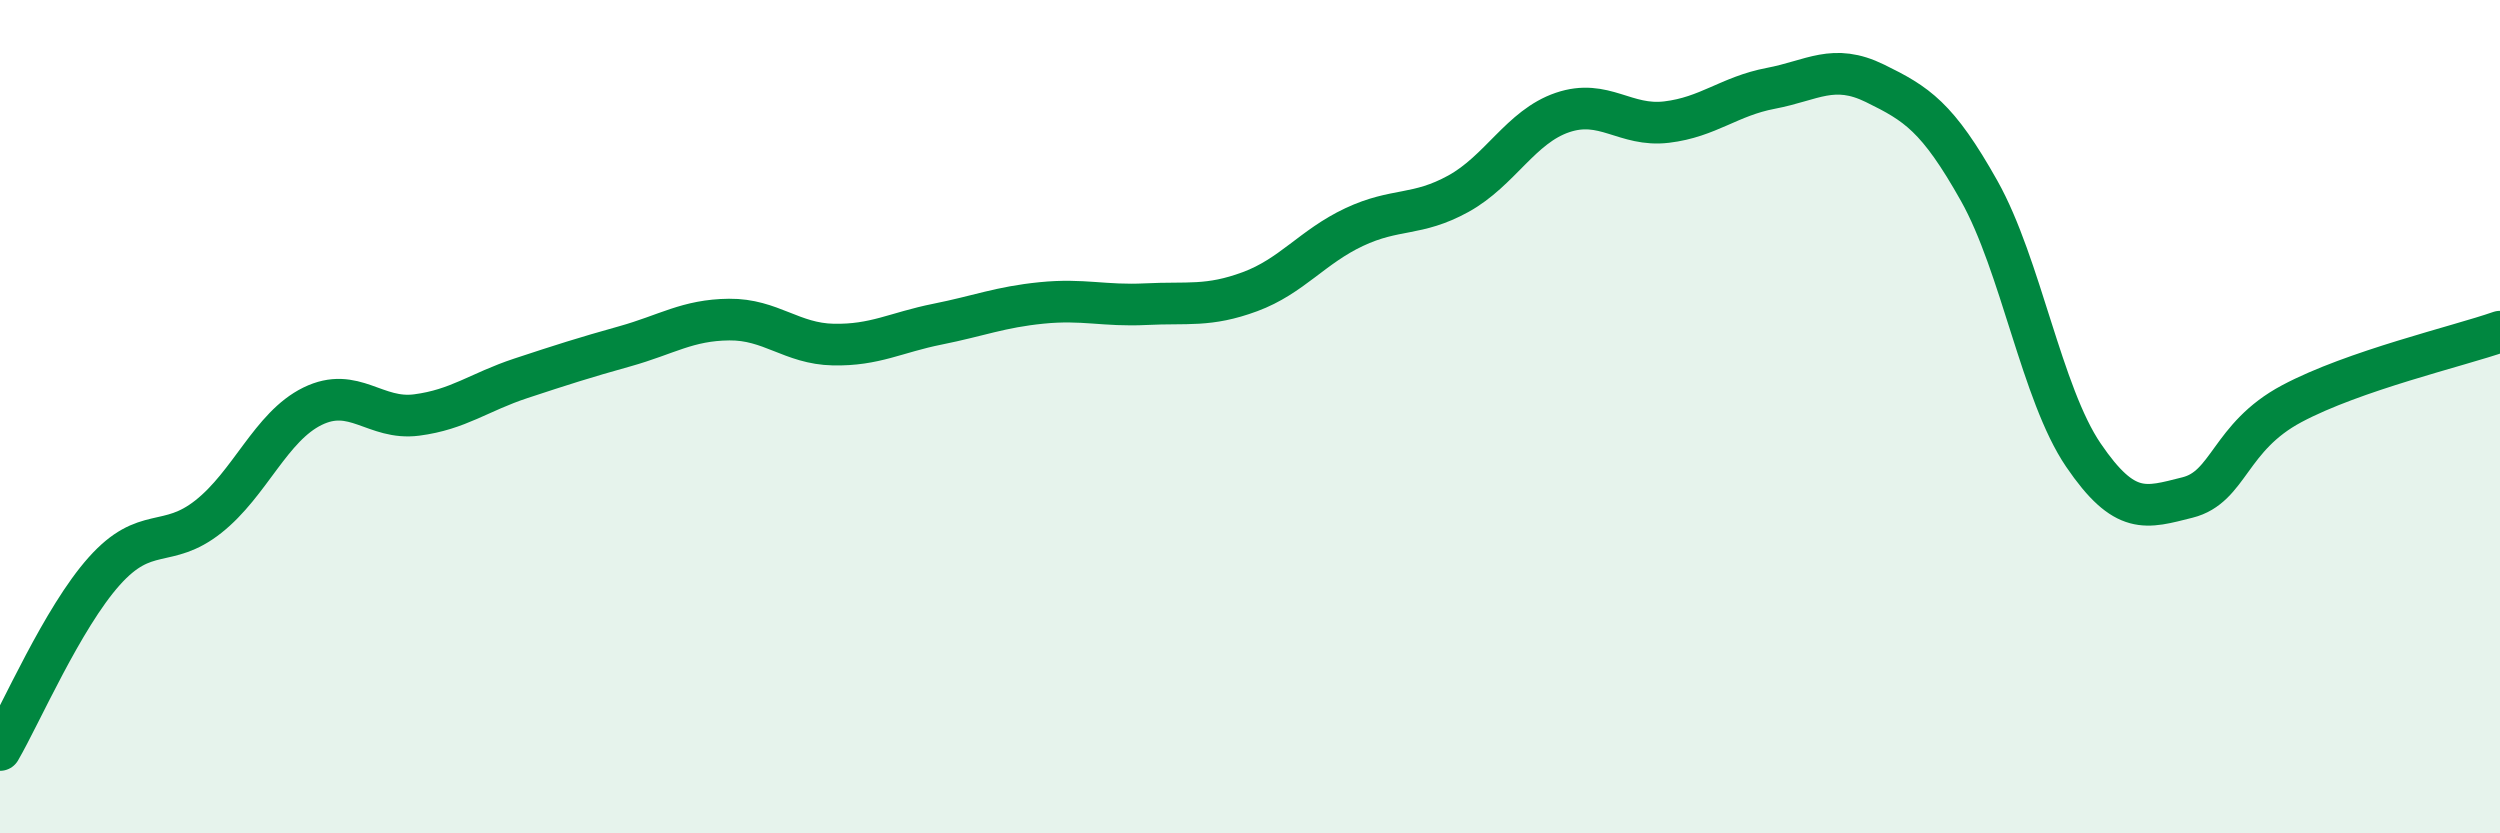 
    <svg width="60" height="20" viewBox="0 0 60 20" xmlns="http://www.w3.org/2000/svg">
      <path
        d="M 0,18 C 0.5,17.14 1.5,14.83 2.5,13.71 C 3.5,12.59 4,13.19 5,12.4 C 6,11.61 6.5,10.24 7.5,9.75 C 8.5,9.26 9,10.09 10,9.96 C 11,9.83 11.5,9.41 12.5,9.08 C 13.5,8.75 14,8.59 15,8.31 C 16,8.03 16.5,7.68 17.5,7.67 C 18.5,7.66 19,8.25 20,8.27 C 21,8.29 21.5,7.98 22.5,7.78 C 23.5,7.58 24,7.37 25,7.27 C 26,7.17 26.5,7.35 27.5,7.3 C 28.5,7.25 29,7.37 30,7 C 31,6.63 31.5,5.92 32.5,5.45 C 33.5,4.98 34,5.2 35,4.65 C 36,4.1 36.5,3.04 37.5,2.7 C 38.5,2.36 39,3.05 40,2.93 C 41,2.81 41.5,2.31 42.5,2.12 C 43.5,1.93 44,1.51 45,2 C 46,2.49 46.5,2.8 47.5,4.58 C 48.5,6.36 49,9.45 50,10.92 C 51,12.39 51.5,12.19 52.5,11.94 C 53.5,11.69 53.5,10.49 55,9.69 C 56.5,8.89 59,8.31 60,7.96L60 20L0 20Z"
        fill="#008740"
        opacity="0.1"
        stroke-linecap="round"
        stroke-linejoin="round"
      />
      <path
        d="M 0,18 C 0.5,17.14 1.5,14.83 2.5,13.71 C 3.5,12.59 4,13.19 5,12.4 C 6,11.61 6.5,10.24 7.5,9.75 C 8.5,9.26 9,10.09 10,9.96 C 11,9.83 11.5,9.41 12.5,9.08 C 13.5,8.75 14,8.59 15,8.31 C 16,8.03 16.5,7.68 17.5,7.67 C 18.5,7.66 19,8.25 20,8.27 C 21,8.29 21.5,7.98 22.5,7.78 C 23.5,7.58 24,7.37 25,7.27 C 26,7.17 26.5,7.35 27.5,7.3 C 28.5,7.25 29,7.37 30,7 C 31,6.63 31.5,5.92 32.5,5.45 C 33.5,4.98 34,5.2 35,4.65 C 36,4.1 36.5,3.04 37.5,2.7 C 38.5,2.36 39,3.05 40,2.93 C 41,2.81 41.5,2.31 42.5,2.12 C 43.5,1.93 44,1.51 45,2 C 46,2.49 46.5,2.8 47.5,4.58 C 48.5,6.36 49,9.45 50,10.92 C 51,12.39 51.5,12.19 52.5,11.94 C 53.5,11.69 53.5,10.49 55,9.69 C 56.5,8.89 59,8.31 60,7.96"
        stroke="#008740"
        stroke-width="1"
        fill="none"
        stroke-linecap="round"
        stroke-linejoin="round"
      />
    </svg>
  